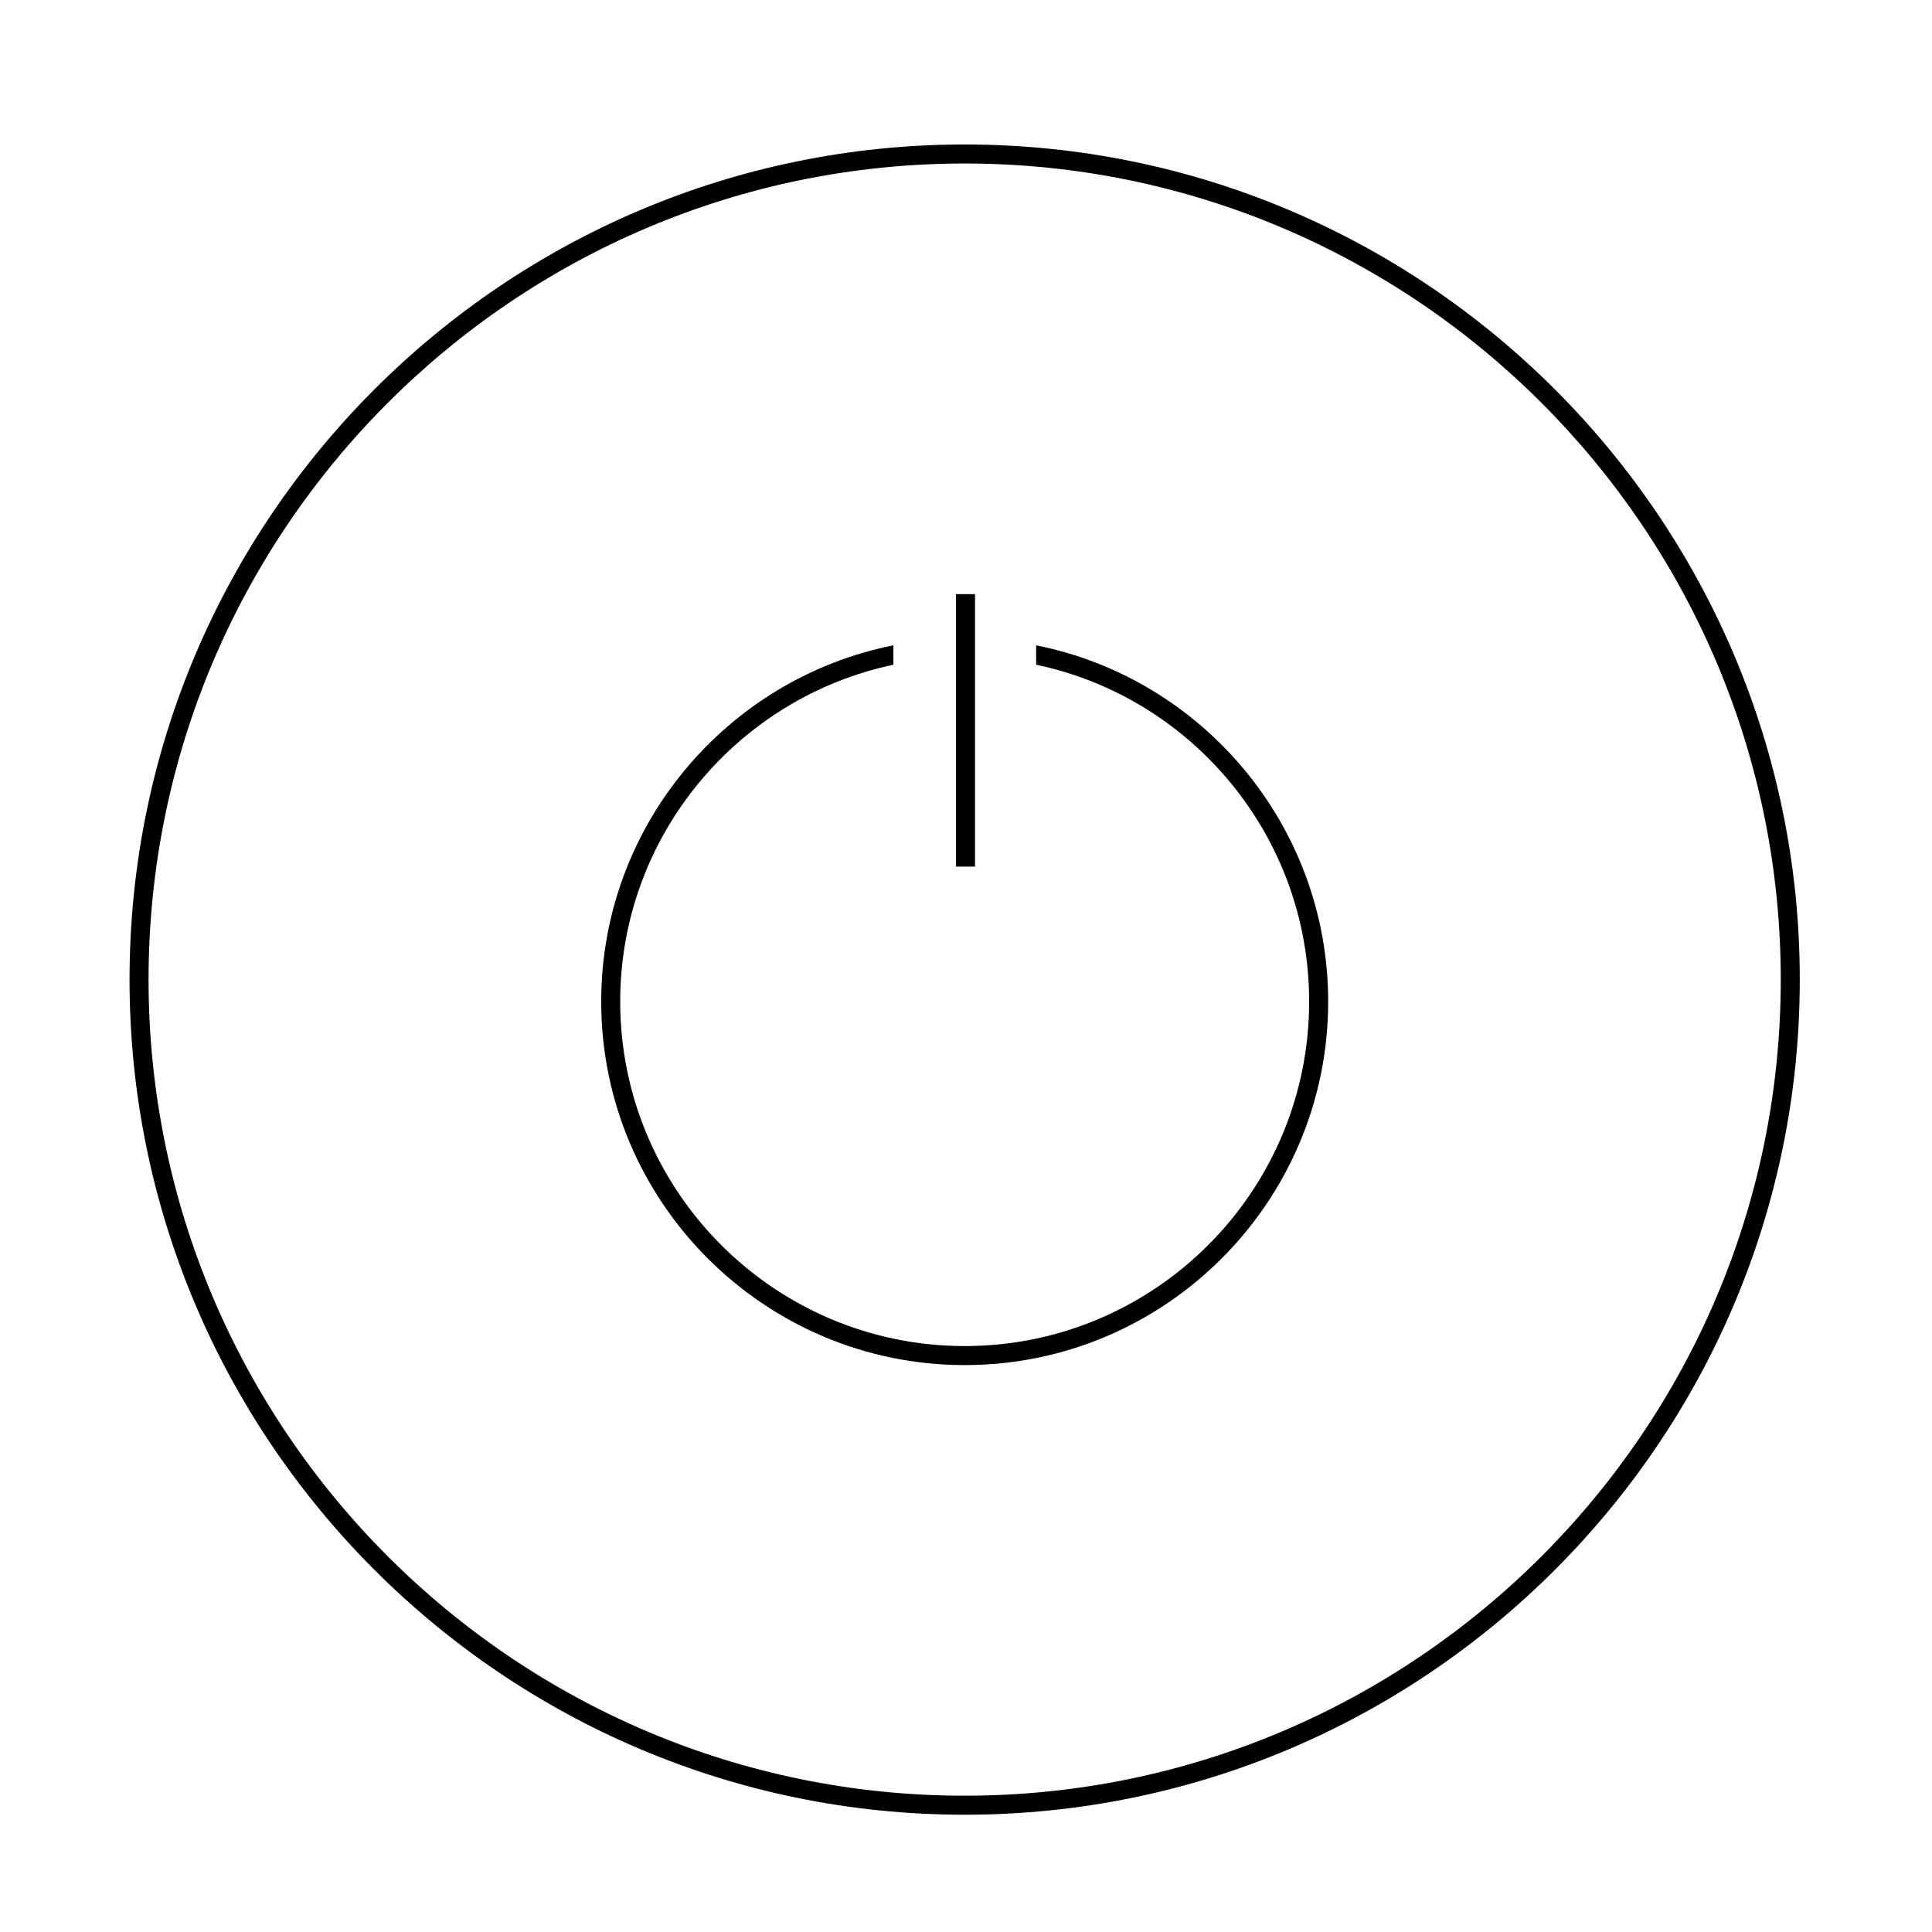 <?xml version="1.0" encoding="UTF-8"?>
<!-- Uploaded to: ICON Repo, www.svgrepo.com, Generator: ICON Repo Mixer Tools -->
<svg fill="#000000" width="800px" height="800px" version="1.1" viewBox="144 144 512 512" xmlns="http://www.w3.org/2000/svg">
 <g>
  <path d="m399.64 624.92c-122.03 0-221.31-99.281-221.31-221.31s99.281-221.32 221.31-221.32 221.32 99.285 221.32 221.32c0 122.03-99.281 221.31-221.32 221.31zm0-437.59c-119.26 0-216.27 97.023-216.27 216.28 0 119.26 97.02 216.27 216.27 216.27 119.26 0 216.28-97.02 216.28-216.27 0-119.26-97.023-216.28-216.28-216.28z"/>
  <path d="m418.59 315.02v5.141c41.312 8.664 72.348 45.445 72.348 89.273 0 50.332-40.91 91.289-91.289 91.289-50.332 0-91.289-40.961-91.289-91.289 0-43.832 31.086-80.559 72.398-89.273v-5.141c-44.082 8.766-77.434 47.812-77.434 94.414 0 53.102 43.227 96.328 96.328 96.328 53.152 0 96.328-43.227 96.328-96.328-0.008-46.602-33.309-85.648-77.391-94.414z"/>
  <path d="m397.35 301.45h5.039v72.211h-5.039z"/>
 </g>
</svg>